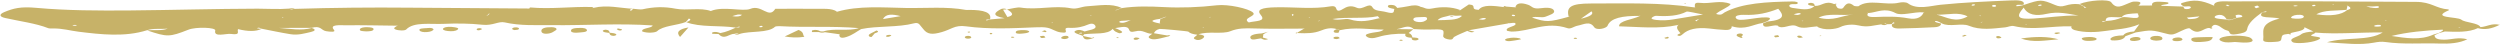 <svg width="455" height="8" viewBox="0 0 455 8" fill="none" xmlns="http://www.w3.org/2000/svg">
<g clip-path="url(#clip0_328_2882)">
<path d="M404.128 6.927C403.722 7.193 404.038 7.411 404.511 7.573C405.165 7.801 405.931 7.706 406.742 7.639C407.419 7.677 408.163 7.782 408.884 7.744C410.214 7.677 410.146 7.297 409.65 6.927C408.839 6.337 405.029 6.347 404.15 6.927H404.128Z" fill="#C7B268"/>
<path d="M367.812 7.011C370.044 7.79 372.163 7.353 374.642 7.154C372.824 6.647 370.547 6.599 367.812 7.011Z" fill="#C7B268"/>
<path d="M398.809 7.232C399.011 7.812 400.341 7.66 401.311 7.574C402.032 7.508 402.64 7.318 402.708 6.748C401.897 6.748 401.333 6.738 400.77 6.767C399.981 6.814 398.651 6.719 398.831 7.232H398.809Z" fill="#C7B268"/>
<path d="M100.306 4.951C99.291 4.932 98.57 5.131 98.525 5.587C98.503 5.844 98.705 6.148 99.404 6.139C100.396 6.12 100.779 5.73 101.252 5.435C101.41 5.103 100.959 4.951 100.306 4.941V4.951Z" fill="#C7B268"/>
<path d="M123.771 6.725C124.357 6.079 124.785 5.585 125.303 4.996C123.515 5.294 123.004 5.87 123.771 6.725Z" fill="#C7B268"/>
<path d="M142.816 6.633C143.876 6.823 145.07 6.899 146.4 6.699C146.017 6.319 146.4 5.873 145.341 5.445C144.484 5.844 143.65 6.243 142.839 6.623L142.816 6.633Z" fill="#C7B268"/>
<path d="M105.6 5.084C104.653 5.074 103.797 5.198 103.932 5.673C104.022 5.958 104.698 5.996 105.285 5.929C105.961 5.863 106.772 5.872 106.84 5.521C106.75 5.141 106.186 5.074 105.578 5.074L105.6 5.084Z" fill="#C7B268"/>
<path d="M455.002 4.476C453.544 5.255 452.199 5.47 450.967 5.122C449.321 5.91 447.135 5.815 444.971 5.73C444.61 5.825 444.272 5.929 443.912 6.024C443.641 6.157 443.348 6.281 443.078 6.414C443.145 6.898 443.393 7.231 444.904 7.221C446.188 7.212 447.383 6.727 449.051 7.145C447.653 7.858 445.828 7.991 444.002 7.924C440.734 7.81 437.375 8.114 434.174 7.649C433.363 7.535 432.777 7.63 432.055 7.763C429.441 8.238 426.916 7.905 423.513 7.687C426.939 6.67 431.109 7.516 433.656 5.91C429.328 5.863 425.316 6.271 421.394 5.929C421.349 6.176 419.884 6.471 421.123 6.613C422.521 6.784 422.543 6.965 421.732 7.316C420.605 7.801 417.742 8.029 417.246 7.658C416.367 6.984 418.238 6.737 418.779 6.271C419.185 5.91 420.132 5.806 421.033 5.73C420.537 5.492 420.019 5.255 419.523 5.008L419.298 4.941L419.433 5.046C419.253 5.701 417.697 5.73 416.796 6.062C416.863 6.1 416.999 6.157 416.976 6.186C416.908 6.29 416.728 6.281 416.503 6.167C415.331 6.319 415.331 6.319 415.173 7.212C415.083 7.639 414.204 7.601 413.505 7.649C412.716 7.696 411.837 7.649 411.904 7.231C412.13 5.863 410.98 4.323 414.88 3.383C413.572 2.984 410.665 3.487 411.747 2.243C411.949 2.157 412.603 2.338 412.468 2.043C412.22 2.1 411.972 2.167 411.724 2.224C410.394 3.193 409.154 4.19 408.974 5.321C408.884 5.901 408.095 6.053 407.103 6.214C405.39 6.499 406.021 5.73 405.435 5.578C404.421 5.321 404.286 4.846 403.542 4.599C402.821 4.352 402.685 4.761 402.46 4.97C402.528 5.017 402.685 5.074 402.663 5.112C402.573 5.245 402.37 5.236 402.122 5.093C400.972 5.036 400.206 6.594 398.583 5.198C398.313 4.951 397.05 5.606 396.397 5.91C395.901 6.138 395.405 6.423 394.548 6.195C391.55 5.416 391.573 5.416 388.71 5.901C388.079 6.129 387.448 6.366 386.817 6.594C386.569 7.155 385.735 7.411 384.383 7.354C384.247 7.354 384.022 7.145 384.09 7.06C384.428 6.585 385.374 6.461 386.434 6.442C386.704 6.034 387.358 5.787 388.395 5.73C388.598 5.435 388.823 5.15 389.364 4.409C387.2 5.312 385.059 5.331 383.165 5.635C381.655 5.872 379.334 5.986 377.575 5.473C377.057 5.321 376.944 5.065 376.967 4.808L377.17 4.704L376.922 4.789C373.473 4.694 370.002 5.568 366.553 4.751C365.99 4.618 365.494 4.922 364.953 4.979C362.676 5.207 360.422 5.549 358.326 4.685C356.996 4.133 354.765 4.979 353.39 4.247C353.119 4.114 352.894 3.953 352.556 3.848C352.263 3.763 352.015 3.877 352.24 3.991C352.488 4.124 352.939 4.19 353.277 4.285C353.277 4.618 352.939 4.913 352.105 4.951C349.941 5.055 347.777 5.16 345.613 5.188C344.531 5.198 344.193 4.837 344.351 4.418C344.441 4.295 345.162 4.247 344.576 4.048C344.486 4.162 344.373 4.276 344.283 4.39C344.013 4.39 343.72 4.399 343.449 4.409C343.111 4.618 342.751 4.628 342.367 4.437C341.037 4.59 339.933 5.036 338.265 4.628C337.544 4.447 336.033 4.352 334.861 4.951C334.208 5.283 331.976 5.635 330.691 4.837L330.917 4.742L330.646 4.808C329.429 4.865 328.099 5.34 327.062 4.789C325.89 4.162 324.47 5.53 323.478 4.666L323.704 4.571L323.433 4.637C322.599 4.476 320.729 5.454 320.886 4.238C321.179 4.133 321.472 4.019 321.765 3.915C324.921 3.592 324.651 2.746 323.636 1.597C321.765 2.338 319.827 2.813 317.348 2.699C316.604 2.67 315.725 2.841 315.905 3.231C316.153 3.772 317.167 3.611 318.046 3.516C319.196 3.392 320.368 3.126 321.472 3.164C322.554 3.202 322.081 3.592 321.653 3.858C321.36 3.972 321.067 4.076 320.774 4.19C318.97 4.447 317.686 5.502 315.274 4.808L315.026 4.732L315.206 4.837C315.116 5.15 314.981 5.483 314.034 5.454C313.042 5.416 312.051 5.302 311.081 5.188C308.737 4.932 307.204 5.34 306.258 6.214C306.032 6.347 305.897 6.632 305.446 6.499C305.04 6.376 305.514 6.186 305.852 6.062C305.469 5.587 304.973 5.122 305.379 4.599L305.581 4.504L305.311 4.561C301.907 5.312 298.323 4.884 294.672 4.789C294.604 3.744 297.174 3.563 298.391 2.936L298.571 2.832L298.323 2.898C295.303 2.87 293.139 3.259 292.576 4.675C292.395 5.15 290.615 5.616 290.141 4.941C289.33 3.744 288.225 4.466 287.121 4.675C286.467 4.799 285.881 5.321 285.34 5.141C281.328 3.81 278.578 5.739 275.107 5.749C274.859 5.749 274.588 5.654 274.295 5.606C273.8 4.979 275.761 4.856 275.828 4.399C275.896 3.962 275.039 4.247 274.566 4.238L274.363 4.143L274.521 4.257C272.109 4.675 269.697 5.093 267.285 5.511C267.646 5.597 267.984 5.673 268.345 5.758C267.714 6.043 267.443 5.739 267.037 5.625C266.249 5.977 265.369 6.309 264.693 6.699C264.333 6.908 264.603 7.383 263.431 7.126C262.913 7.012 262.62 6.775 262.665 6.509C262.845 5.283 262.845 5.302 259.937 5.378C259.058 5.407 258.179 5.321 257.3 5.293C256.376 4.418 255.384 5.084 254.392 5.264L254.212 5.369L254.482 5.302C255.384 5.302 256.286 5.321 257.21 5.331C256.939 5.559 256.646 5.787 256.376 6.005C256.939 6.224 256.984 6.518 257.052 6.813C257.548 6.86 258.202 6.832 258.179 7.155C258.179 7.231 257.818 7.354 257.638 7.354C256.849 7.354 256.962 7.079 256.917 6.87C255.812 6.822 255.632 6.528 255.812 6.148C253.987 6.1 252.273 6.281 250.831 6.737C249.907 7.031 249.163 7.031 248.69 6.623C248.261 6.252 249.118 6.091 249.771 5.958C250.403 5.825 251.259 5.863 251.845 5.388C249.073 5.359 246.526 4.894 243.911 5.483C243.731 5.435 243.573 5.388 243.415 5.331C242.153 4.913 241.116 5.283 240.35 5.587C239.132 6.072 237.803 6.091 236.315 6.024L236.112 5.939C236.495 5.711 236.901 5.483 237.284 5.245L237.487 5.15L237.217 5.207C234.241 5.207 231.266 5.274 228.313 5.179C226.6 5.122 225.338 5.112 223.918 5.682C222.43 6.271 219.838 5.625 218.125 6.252C219.297 6.376 219.387 6.67 218.824 7.05C218.576 7.212 218.125 7.354 217.764 7.25C216.705 6.936 217.719 6.632 217.899 6.319C217.156 6.233 216.57 6.072 216.277 5.758C216.209 5.673 211.25 5.217 211.047 5.264C210.348 5.445 210.191 5.739 210.01 6.043C210.799 6.176 211.588 6.319 212.4 6.452C212.602 6.423 212.805 6.395 213.008 6.366C212.918 6.442 212.828 6.528 212.738 6.604C212.242 6.727 211.746 6.86 211.227 6.974C210.574 7.117 209.807 7.297 209.244 6.974C208.725 6.67 209.424 6.404 209.717 6.138C208.523 6.186 208.094 5.321 206.584 5.711C205.863 5.901 205.615 5.739 205.502 5.426C205.232 4.561 203.969 4.989 202.955 5.112C203.248 5.236 203.586 5.35 203.812 5.492C204.105 5.673 204.601 5.891 203.812 6.053C203.699 6.081 203.203 5.863 202.978 5.73C202.752 5.587 202.662 5.416 202.504 5.255C201.625 6.357 199.123 5.986 197.32 6.233C197.23 6.328 197.162 6.433 197.117 6.537C196.802 6.423 196.486 6.309 196.17 6.195C195.697 6.043 195.337 5.806 195.72 5.616C196.306 5.302 196.914 5.492 197.388 5.73C198.154 5.464 199.461 5.369 199.394 4.837C199.371 4.609 199.011 4.067 198.109 4.437C197.072 4.875 196.058 5.131 194.593 5.065C192.97 4.989 195.089 6.205 193.015 5.891C192.113 5.758 191.572 5.274 190.693 5.065C190.107 4.922 189.228 4.941 188.507 4.97C184.247 5.15 179.987 5.359 175.794 4.789C174.78 4.647 174.058 4.789 173.382 5.074C172.751 5.34 172.142 5.625 171.421 5.834C169.618 6.366 168.761 6.224 168.063 5.321C167.837 5.027 167.589 4.732 167.341 4.447C167.184 4.266 166.891 4.095 166.372 4.238C163.419 5.027 159.745 4.666 156.725 5.293C155.868 5.777 155.192 6.357 154.088 6.718C152.893 7.117 152.713 6.661 152.78 6.252L152.961 6.148L152.713 6.224C151.856 6.1 151 5.986 150.143 5.863C149.76 5.977 149.377 5.967 149.039 5.834C148.61 5.834 148.205 5.834 147.776 5.834C147.776 5.73 147.731 5.559 147.844 5.521C148.453 5.35 148.926 5.473 149.309 5.701C149.489 5.739 149.692 5.739 149.895 5.711C151.788 5.074 154.403 5.749 156.297 5.112C151.518 4.704 146.649 5.036 141.871 4.761C141.6 4.742 141.127 4.799 141.059 4.865C139.797 6.062 136.551 5.578 134.613 6.176C134.275 6.347 133.959 6.347 133.666 6.157C132.697 6.129 131.84 7.354 130.781 6.195C130.398 6.176 129.992 6.157 129.609 6.148C129.631 6.053 129.586 5.901 129.699 5.872C130.262 5.72 130.691 5.872 131.096 6.024C132.246 5.806 133.057 5.416 133.891 5.036C134.072 4.941 134.725 5.112 134.59 4.827C134.342 4.894 134.094 4.951 133.846 5.017C130.939 4.58 127.445 5.017 124.898 4.038C125.078 3.953 125.326 3.886 125.439 3.791C125.597 3.658 125.822 3.497 125.371 3.373C125.281 3.478 125.213 3.592 125.101 3.696C125.011 3.801 124.898 3.905 124.808 4.01C123.207 4.628 120.638 4.675 119.601 5.673C119.308 5.958 117.82 6.081 116.896 5.73C116.603 5.074 118.767 5.141 118.767 4.628C112.681 4.209 106.618 4.637 100.532 4.58C97.511 4.552 94.694 4.723 91.854 4.076C90.727 3.82 89.667 4.713 87.796 4.504C85.542 4.257 83.04 4.238 80.719 4.342C78.352 4.447 75.309 3.934 73.934 5.359C73.686 5.625 72.514 5.587 71.951 5.35C71.455 5.131 71.973 4.903 72.266 4.704L72.469 4.609L72.198 4.675C69.088 4.647 66 4.561 62.889 4.599C61.92 4.609 59.869 4.39 60.793 5.454C61.154 5.891 60.072 5.796 59.35 5.673C58.404 5.511 58.449 4.599 56.691 5.065C54.707 5.065 52.724 5.074 50.763 5.084C52.769 5.226 54.797 5.625 56.736 5.093C57.57 5.359 57.344 5.644 56.6 5.815C55.451 6.072 54.256 6.452 52.859 6.224C51.078 5.939 49.388 5.568 47.652 5.236C47.359 5.198 47.224 4.894 46.75 5.141C47.021 5.179 47.314 5.226 47.584 5.264C46.593 5.745 45.172 5.758 43.324 5.302C43.076 5.663 43.91 6.442 42.039 6.176C41.183 6.053 38.839 6.86 39.177 5.559C39.335 4.979 35.66 4.856 34.285 5.407C30.837 6.756 30.454 6.765 26.802 5.54C28.019 5.378 29.484 5.663 30.521 5.198C29.282 5.35 27.861 5.103 26.735 5.511C22.722 6.765 18.395 6.281 14.27 5.768C12.759 5.578 11.384 5.16 9.671 5.179C9.378 5.179 8.973 5.198 8.792 5.131C6.538 4.238 3.586 3.877 0.948 3.278C-0.066 3.05 -0.269 2.642 0.791 2.195C2.436 1.511 3.766 1.169 6.583 1.426C12.128 1.929 17.944 1.948 23.669 1.901C31.4 1.834 39.132 1.597 46.886 1.578C48.779 1.578 50.695 1.72 52.611 1.568C52.994 1.445 53.332 1.454 53.625 1.616C60.59 1.397 67.555 1.331 74.543 1.397C81.778 1.464 89.014 1.502 96.227 1.549L96.452 1.616L96.294 1.511C96.362 1.454 96.474 1.35 96.519 1.359C100.284 1.692 104.003 1.179 107.745 1.274C107.835 1.274 107.925 1.369 108.015 1.416L107.767 1.511L108.038 1.426C110.54 0.827 112.861 1.492 115.251 1.597C115.837 1.635 116.535 1.777 116.941 1.692C118.947 1.245 120.863 1.169 122.982 1.587C124.988 1.977 127.445 1.321 129.361 2.005C131.637 1.055 135.221 2.167 136.551 1.616C138.647 0.742 139.91 3.535 141.104 1.606C143.494 1.606 145.883 1.559 148.25 1.606C149.67 1.625 151.338 1.435 152.329 2.11L152.127 2.214L152.375 2.129C156.251 0.998 160.737 1.378 164.93 1.454C168.536 1.511 172.3 1.16 175.794 1.806C175.929 1.825 176.087 1.815 176.245 1.806C179.19 1.768 180.505 2.328 180.189 3.487C180.054 3.611 179.288 3.449 179.536 3.734C179.784 3.668 180.032 3.601 180.257 3.535C181.114 3.459 181.97 3.383 182.827 3.307C180.415 2.879 180.956 2.281 182.241 1.625C182.646 1.521 182.984 1.53 183.232 1.711C183.007 1.711 182.759 1.73 182.556 1.768C182.827 2.214 183.075 2.651 183.345 3.098C184.502 2.844 184.48 2.382 183.277 1.711C184.111 1.587 185.126 1.274 185.757 1.378C188.822 1.872 191.91 0.913 194.931 1.511C195.99 1.72 196.824 1.198 197.861 1.141C200.002 1.017 202.256 0.552 204.127 1.445C203.789 1.568 203.474 1.682 203.135 1.806L202.955 1.901L203.203 1.844C203.519 1.72 203.834 1.597 204.15 1.473C206.719 1.103 209.109 1.141 211.904 1.293C214.811 1.454 218.328 1.331 221.483 0.96C223.512 0.723 227.254 1.549 228.043 2.281C228.786 2.974 225.946 3.259 227.276 4.086C228.516 3.772 230.499 3.943 229.463 2.727C228.629 1.758 229.598 1.388 232.122 1.331C235.503 1.245 238.93 1.73 242.266 1.141C242.784 1.046 243.077 1.245 243.145 1.445C243.302 1.891 243.46 2.233 244.452 1.616C245.083 1.226 245.827 0.903 246.931 1.407C248.036 1.91 249.231 0.323 249.794 1.34C250.2 2.062 251.417 1.948 252.251 2.186C254.054 2.689 253.558 1.967 253.784 1.635C253.153 1.511 252.409 1.416 252.634 1.017C252.657 0.97 252.837 0.913 252.95 0.903C253.941 0.846 254.054 1.169 254.302 1.445C254.978 1.34 255.7 1.274 256.308 1.131C257.187 0.932 257.931 0.875 258.585 1.255C259.284 1.34 259.486 1.787 260.726 1.53C262.349 1.198 264.197 1.226 265.708 1.806L265.505 1.901L265.775 1.844C266.294 1.492 266.835 1.141 267.33 0.808C268.976 0.941 267.376 1.711 269.111 1.796C269.878 0.761 271.861 1.055 273.822 1.302C273.754 1.255 273.619 1.207 273.642 1.179C273.709 1.074 273.89 1.084 274.115 1.198C274.656 1.245 275.22 1.283 275.761 1.331L276.008 1.407L275.806 1.302C275.963 0.59 276.775 0.399 278.127 0.875C278.849 1.122 278.894 1.711 280.426 1.492C281.486 1.34 282.613 1.359 282.838 1.958C283.019 2.461 282.072 2.718 281.328 3.022C280.562 3.335 279.547 2.879 278.826 3.202C281.441 4.067 281.846 4.057 285.543 3.041L285.791 2.946L285.498 3.022C285.025 1.245 285.949 0.637 289.51 0.637C295.844 0.637 302.245 0.418 308.399 1.35L308.669 1.426L308.444 1.331C308.557 1.008 308.129 0.371 309.413 0.523C311.329 0.742 313.087 -0.057 314.981 0.732C314.71 1.312 313.065 1.815 312.321 2.537C313.38 2.889 313.538 2.433 313.899 2.243C317.054 0.561 321.563 0.342 326.206 0.266C326.814 0.257 327.468 0.39 327.085 0.713C326.972 0.799 326.116 0.694 325.89 0.799C325.372 1.017 325.8 1.388 326.161 1.426C327.581 1.597 329.271 2.062 330.218 1.103C329.677 1.036 329.046 0.998 329.046 0.694C329.046 0.628 329.429 0.504 329.564 0.514C330.286 0.58 330.218 0.846 330.286 1.074C331.57 1.15 332.179 0.019 333.802 0.742C333.892 0.713 334.005 0.685 334.118 0.666C334.163 0.666 334.298 0.723 334.275 0.732C334.23 0.78 334.14 0.808 334.072 0.846C334.253 1.074 334.253 1.416 334.613 1.521C335.425 1.739 335.493 1.369 335.65 1.169C336.079 0.609 336.552 0.333 337.431 1.065C337.521 1.131 338.175 1.169 338.22 1.141C340.091 -0.237 343.292 1.046 345.591 0.494C346.109 0.371 346.898 0.361 347.236 0.599C348.904 1.853 351.429 1.046 353.187 0.865C357.424 0.437 361.707 0.257 366.012 0.076C367.274 0.019 368.559 0.057 368.311 0.827C367.928 0.998 366.869 0.685 366.959 1.103C366.959 1.188 367.973 1.055 368.379 0.884C371.422 -0.123 371.512 -0.142 374.014 0.903C374.69 1.188 375.164 1.236 375.862 1.027C376.629 0.799 377.418 0.647 378.387 0.761C378.635 0.894 378.905 1.017 379.153 1.15C379.446 1.207 379.063 1.492 379.717 1.426C379.559 1.321 379.401 1.217 379.243 1.122C378.995 0.989 378.748 0.865 378.477 0.732C380.077 0.048 383.797 -0.209 384.247 0.418C385.217 1.768 386.186 1.055 387.403 0.59C387.719 0.466 388.079 0.285 388.44 0.285C389.995 0.257 389.589 0.647 389.229 0.998L388.958 1.093L389.251 1.017C390.063 1.017 390.874 0.998 391.686 0.998C391.573 0.571 391.866 0.266 393.061 0.314C393.624 0.333 394.571 0.38 394.638 0.494C394.886 0.894 393.444 0.723 393.309 1.055C394.661 1.103 396.013 1.15 397.366 1.198C397.524 1.397 397.321 1.739 398.267 1.635C398.47 1.616 398.741 1.454 398.741 1.369C398.673 0.96 397.862 1.264 397.456 1.16C397.118 0.96 396.622 0.694 397.208 0.514C399.237 -0.133 400.679 0.01 402.843 0.989L403.091 1.065L402.933 0.951C403.091 0.076 404.714 0.257 405.976 0.257C410.327 0.247 414.699 0.209 419.027 0.228C425.902 0.266 432.822 0.314 439.697 0.342C442.582 0.352 443.281 1.549 445.602 1.711C445.647 1.711 445.737 1.844 445.692 1.863C442.266 3.335 447.248 3.003 447.969 3.582C448.668 4.143 451.034 4.124 451.44 4.932C452.657 4.865 453.469 4.152 455.002 4.532V4.476ZM13.548 4.532C13.413 4.532 13.3 4.561 13.165 4.58C13.233 4.618 13.323 4.647 13.391 4.675C13.548 4.675 13.706 4.704 13.819 4.675C14.089 4.609 13.999 4.542 13.571 4.532H13.548ZM51.619 3.25L51.371 3.183L51.303 3.278L51.596 3.259L51.619 3.25ZM53.445 1.616C53.197 1.606 52.971 1.616 52.724 1.616C52.971 1.758 53.197 1.73 53.445 1.616ZM89.149 2.471C89.149 2.471 88.946 2.499 88.923 2.518C88.833 2.613 88.766 2.718 88.675 2.813L88.427 2.898L88.721 2.841C88.856 2.718 88.991 2.594 89.149 2.471ZM114.98 1.872C115.115 1.796 115.115 1.673 115.183 1.568C115.003 1.635 114.732 1.701 114.665 1.787C114.574 1.929 114.8 1.977 114.98 1.872ZM134.455 6.148C134.207 5.996 133.937 5.986 133.643 6.129H134.049L134.455 6.148ZM135.018 2.68C134.771 2.67 134.477 2.613 134.275 2.651C133.914 2.718 133.598 2.841 133.283 2.936C133.553 2.965 133.846 3.022 134.094 3.003C134.545 2.984 134.928 2.889 135.018 2.68ZM138.828 4.789C138.67 4.666 138.422 4.675 138.219 4.808C138.174 4.837 138.219 4.941 138.264 4.951C138.377 4.97 138.512 4.951 138.647 4.932C138.715 4.884 138.85 4.808 138.828 4.789ZM163.915 2.936C162.428 2.556 161.21 2.471 160.714 3.468C161.864 3.278 162.878 3.107 163.915 2.936ZM191.617 4.114L191.414 4.086L191.46 4.209L191.617 4.114ZM198.695 2.889L198.56 2.794L198.334 2.727L198.492 2.832L198.718 2.898L198.695 2.889ZM196.937 6.091L196.847 5.939C196.621 5.939 196.441 5.986 196.373 6.091L196.644 6.11L196.937 6.091ZM205.863 3.63L205.592 3.687C205.299 3.715 205.029 3.734 204.736 3.763C204.353 3.791 203.834 3.744 203.699 3.972C203.676 4.01 203.789 4.095 203.902 4.114C204.375 4.228 204.713 4.086 205.051 3.972C205.277 3.896 205.457 3.801 205.66 3.715L205.84 3.62L205.863 3.63ZM212.264 3.031L211.971 3.107C211.678 3.221 211.363 3.326 211.07 3.44C209.289 3.677 209.357 3.943 210.98 4.247L211.205 4.314L211.07 4.209C211.115 3.962 211.137 3.715 211.182 3.478C211.475 3.364 211.768 3.25 212.061 3.136L212.287 3.031H212.264ZM219.117 4.941L218.824 4.96L219.072 5.017L219.117 4.941ZM220.289 3.079L220.018 3.117L220.289 3.164V3.079ZM235.391 2.775C235.436 2.727 235.413 2.661 235.391 2.604C235.391 2.585 235.21 2.585 235.12 2.575C235.12 2.68 235.143 2.794 235.165 2.898C235.256 2.86 235.368 2.822 235.413 2.775H235.391ZM238.434 3.136L238.141 3.164L238.389 3.221L238.434 3.136ZM240.259 3.715L240.012 3.782L239.831 3.877L240.102 3.82L240.282 3.715H240.259ZM251.259 3.392L251.056 3.288C250.966 3.174 250.853 3.06 250.763 2.946C248.261 3.487 245.354 3.012 242.513 3.459C243.776 3.81 244.835 3.269 245.647 3.525C247.653 4.162 249.298 3.725 251.011 3.316L251.282 3.392H251.259ZM258.9 3.098C258.292 3.155 257.3 3.041 257.232 3.478C257.187 3.715 257.525 3.962 258.157 4.01C259.013 4.076 259.441 3.82 259.712 3.535C259.779 3.269 259.712 3.022 258.9 3.107V3.098ZM264.693 2.851C264.4 2.718 264.107 2.699 263.792 2.832C263.16 3.06 262.124 3.088 261.65 3.677C263.408 3.62 265.144 3.706 265.955 3.012C266.361 2.68 265.122 2.946 264.716 2.841L264.693 2.851ZM270.418 3.402C270.418 3.278 270.125 3.25 269.787 3.307C269.562 3.373 269.337 3.44 269.134 3.497C269.382 3.535 269.652 3.611 269.878 3.592C270.103 3.573 270.418 3.468 270.441 3.402H270.418ZM275.693 2.756C275.693 2.756 275.468 2.689 275.355 2.661C275.265 2.699 275.129 2.737 275.129 2.775C275.129 2.822 275.22 2.908 275.31 2.927C275.693 2.974 275.851 2.908 275.693 2.765V2.756ZM289.645 2.062C289.15 2.404 288.654 2.756 287.729 3.411C289.488 2.993 290.126 2.544 289.645 2.062ZM309.278 3.449L309.03 3.506C308.963 3.63 308.241 3.677 308.737 3.877C308.872 3.763 308.985 3.649 309.12 3.535L309.301 3.44L309.278 3.449ZM309.954 2.642C308.895 2.452 307.137 2.015 306.956 2.119C305.424 2.898 303.575 3.012 301.389 2.879C301.164 2.87 300.69 3.117 300.6 3.269C300.487 3.478 300.983 3.573 301.434 3.63C302.493 3.753 303.485 3.706 304.5 3.535C306.303 3.231 308.106 2.946 309.954 2.642ZM327.739 2.547C327.739 2.395 327.513 2.338 327.153 2.414C326.905 2.461 326.679 2.537 326.454 2.604C326.679 2.651 326.905 2.737 327.107 2.727C327.333 2.718 327.536 2.613 327.739 2.556V2.547ZM328.189 3.772L327.896 3.791L328.122 3.858L328.189 3.772ZM337.273 2.632C335.267 2.927 332.743 2.3 330.984 3.212C333.689 3.943 335.222 2.803 337.273 2.632ZM343.337 4.333L343.179 4.2L342.908 4.247C343.044 4.285 343.201 4.314 343.359 4.333H343.337ZM350.302 2.157L350.054 2.243C348.273 2.119 346.087 2.955 344.982 2.376C342.998 1.331 341.669 2.243 340.068 2.376L339.82 2.3L339.978 2.404C339.663 2.86 339.978 3.145 341.24 3.098C343.291 3.022 345.23 2.946 347.304 3.335C349.084 3.668 349.828 2.936 350.099 2.271L350.302 2.157ZM358.101 2.993C356.568 2.138 354.539 2.68 352.713 2.68L352.488 2.594L352.623 2.708C354.359 3.145 355.892 4.209 358.101 2.993ZM359.002 0.799C359.002 0.799 358.822 0.894 358.799 0.941C358.799 0.979 358.957 1.017 359.025 1.046C359.16 1.017 359.34 0.998 359.385 0.96C359.543 0.808 359.385 0.742 359.002 0.799ZM360.242 2.908L360.49 2.927L360.422 2.794L360.242 2.898V2.908ZM360.85 3.962L360.602 4.019L360.445 4.114L360.693 4.057L360.85 3.962ZM363.285 1.103C363.33 0.96 363.127 0.875 362.789 0.903C362.699 0.903 362.609 0.989 362.541 1.036C362.541 1.179 362.699 1.264 363.059 1.236C363.15 1.236 363.285 1.16 363.307 1.103H363.285ZM371.242 1.074C371.242 1.074 371.512 1.027 371.557 0.989C371.602 0.951 371.557 0.884 371.512 0.837C371.399 0.837 371.242 0.837 371.151 0.865C370.813 0.97 370.836 1.055 371.242 1.074ZM368.852 4.361L368.559 4.399L368.83 4.447V4.352L368.852 4.361ZM378.252 2.822C376.358 2.509 374.6 2.043 372.504 2.518C370.52 2.965 369.078 2.737 368.311 1.388C366.779 3.136 367.274 3.535 370.092 3.373C372.797 3.221 375.389 2.775 378.229 2.832L378.252 2.822ZM389.048 2.442L389.296 2.347L389.003 2.423C387.831 2.49 386.569 2.49 386.163 3.107C385.149 3.288 383.143 2.708 383.256 3.763C383.165 3.886 382.422 3.744 382.647 4.01C382.872 3.943 383.12 3.877 383.346 3.81C384.54 3.763 385.465 3.516 386.231 3.155C387.11 2.879 389.995 3.972 389.048 2.452V2.442ZM400.274 2.984C399.394 3.069 398.696 3.136 397.997 3.202C398.132 3.297 398.267 3.478 398.38 3.478C399.101 3.459 399.868 3.459 400.296 2.984H400.274ZM405.075 0.922C405.21 0.998 405.323 1.074 405.48 1.131C405.503 1.141 405.683 1.093 405.796 1.074C405.661 0.998 405.525 0.922 405.368 0.856C405.368 0.856 405.187 0.894 405.075 0.922ZM408.027 2.851C407.96 2.765 407.554 2.661 407.351 2.68C406.427 2.765 407.148 3.06 406.991 3.24C406.698 3.345 406.382 3.459 406.089 3.563C405.819 3.592 405.548 3.582 405.278 3.535C405.142 3.364 405.03 3.174 404.849 3.012C404.579 2.784 404.173 2.594 403.497 2.784C403.271 2.841 403.091 2.974 403.069 3.079C403.024 3.307 403.497 3.373 403.925 3.43C404.353 3.478 404.782 3.525 405.21 3.563C405.503 3.725 405.841 3.677 406.179 3.592C406.472 3.478 406.788 3.373 407.081 3.259C407.441 3.136 408.388 3.202 408.027 2.832V2.851ZM411.228 1.293C411.093 1.198 410.98 1.103 410.845 1.008C410.665 1.074 410.349 1.131 410.327 1.207C410.281 1.293 410.484 1.397 410.597 1.502C410.8 1.435 411.025 1.369 411.228 1.293ZM417.81 1.131C417.945 1.131 418.08 1.103 418.216 1.093C418.126 1.065 418.08 1.008 417.968 0.998C417.832 0.979 417.652 0.96 417.562 0.998C417.292 1.074 417.382 1.141 417.81 1.15V1.131ZM419.275 3.107C419.388 2.917 419.117 2.727 418.667 2.699C417.878 2.651 417.201 2.822 416.999 3.136C416.841 3.364 417.449 3.373 417.855 3.402C418.441 3.402 419.095 3.421 419.275 3.107ZM424.437 0.827L424.707 0.894L424.752 0.799L424.459 0.827H424.437ZM421.462 0.97C421.462 0.97 421.281 0.865 421.214 0.875C421.078 0.875 420.898 0.913 420.853 0.951C420.718 1.103 420.853 1.169 421.236 1.112C421.326 1.103 421.371 1.017 421.462 0.97ZM427.322 1.065L427.074 0.989L427.232 1.093C427.187 1.321 427.142 1.559 427.074 1.787C425.203 1.986 422.972 1.768 421.574 2.613C424.264 2.981 426.135 2.718 427.187 1.825C428.088 1.597 427.795 1.34 427.322 1.065ZM431.537 1.378C432.033 1.464 432.889 1.549 432.957 1.321C433.047 0.96 432.213 1.207 431.762 1.179C431.492 1.16 431.221 1.16 430.928 1.16L430.703 1.084L430.838 1.198C431.064 1.264 431.267 1.35 431.515 1.388L431.537 1.378ZM433.025 4.523C432.799 4.504 432.461 4.542 432.281 4.599C431.965 4.704 432.055 4.827 432.461 4.846C432.709 4.865 433.002 4.818 433.25 4.799C433.408 4.675 433.363 4.552 433.025 4.523ZM434.332 3.658L434.039 3.677L434.264 3.744L434.332 3.658ZM444.588 5.578C444.588 5.521 444.588 5.454 444.588 5.397C441.32 5.549 438.164 5.834 435.256 6.547C437.893 6.946 440.508 7.364 442.852 6.309C443.19 6.205 443.529 6.1 443.889 5.986C444.137 5.853 444.385 5.711 444.633 5.578H444.588ZM447.811 4.903L447.563 4.96L447.405 5.055L447.653 4.998L447.811 4.903Z" fill="#C7B268"/>
<path d="M379.694 6.765C379.244 6.803 378.725 6.889 378.928 7.126C379.244 7.487 380.033 7.478 380.799 7.411C381.25 7.373 381.633 7.278 381.588 7.031C381.182 6.699 380.438 6.699 379.694 6.765Z" fill="#C7B268"/>
<path d="M82.722 4.961C82 4.837 81.166 4.828 80.738 5.113C80.4 5.341 80.783 5.578 81.482 5.645C82.226 5.721 82.924 5.702 83.308 5.369C83.601 5.113 83.105 5.027 82.722 4.961Z" fill="#C7B268"/>
<path d="M66.831 4.941C66.178 4.941 65.614 5.036 65.501 5.321C65.366 5.673 66.065 5.673 66.651 5.711C67.26 5.702 67.891 5.663 67.981 5.359C68.071 5.036 67.44 4.96 66.831 4.951V4.941Z" fill="#C7B268"/>
<path d="M77.538 5.121C77.02 5.169 76.186 5.159 76.344 5.511C76.457 5.787 77.088 5.891 77.719 5.834C78.327 5.787 78.778 5.625 78.913 5.35C78.71 4.998 78.079 5.074 77.538 5.131V5.121Z" fill="#C7B268"/>
<path d="M392.631 6.537C392 6.499 391.481 6.632 391.369 6.898C391.256 7.164 391.594 7.344 392.406 7.401C392.856 7.363 393.51 7.382 393.555 7.05C393.6 6.793 393.307 6.565 392.631 6.527V6.537Z" fill="#C7B268"/>
<path d="M274.45 6.964C274.067 7.049 273.706 7.23 274.067 7.391C274.54 7.6 275.149 7.429 275.69 7.363C276.095 7.315 276.456 7.22 276.839 7.144C276.704 7.059 276.659 6.992 276.569 6.973C275.87 6.821 275.149 6.812 274.473 6.973L274.45 6.964Z" fill="#C7B268"/>
<path d="M186.339 5.482C185.573 5.472 184.784 5.52 184.874 5.938C184.919 6.156 185.528 6.166 185.956 6.118C186.497 6.061 187.151 6.033 187.331 5.757C187.196 5.529 186.768 5.491 186.339 5.482Z" fill="#C7B268"/>
<path d="M396.349 6.814C395.74 6.843 395.267 7.023 395.402 7.289C395.492 7.479 396.011 7.517 396.462 7.479C396.912 7.441 397.25 7.346 397.205 7.118C397.115 6.928 396.777 6.795 396.349 6.814Z" fill="#C7B268"/>
<path d="M388.686 6.727C388.1 6.765 387.627 6.926 387.649 7.202C387.649 7.411 388.032 7.477 388.528 7.458C389.092 7.392 389.655 7.325 389.565 7.021C389.52 6.831 389.137 6.698 388.686 6.736V6.727Z" fill="#C7B268"/>
<path d="M242.783 6.766C242.558 6.946 242.738 7.108 243.256 7.117C243.437 7.117 243.639 7.003 243.842 6.946C243.73 6.851 243.662 6.699 243.482 6.68C243.279 6.652 242.851 6.699 242.783 6.766Z" fill="#C7B268"/>
<path d="M110.965 5.967C110.875 5.739 110.943 5.473 110.222 5.407C110.064 5.397 109.703 5.53 109.703 5.587C109.726 5.891 110.379 5.92 110.898 5.986C110.988 6.214 110.943 6.48 111.664 6.528C111.822 6.537 112.183 6.404 112.183 6.338C112.137 6.034 111.484 6.024 110.965 5.958V5.967Z" fill="#C7B268"/>
<path d="M193.308 6.689C193.06 6.841 193.038 7.012 193.488 7.088C193.917 7.164 194.255 7.041 194.48 6.879C194.435 6.775 194.48 6.623 194.345 6.575C193.962 6.452 193.556 6.537 193.308 6.68V6.689Z" fill="#C7B268"/>
<path d="M189.249 6.605C189.339 6.71 189.362 6.862 189.542 6.909C189.7 6.947 190.015 6.862 190.263 6.833C190.173 6.729 190.151 6.577 189.97 6.529C189.813 6.491 189.475 6.577 189.227 6.605H189.249Z" fill="#C7B268"/>
<path d="M175.614 6.708C175.546 6.784 175.659 6.955 175.839 6.993C176.222 7.088 176.583 7.031 176.786 6.86C176.718 6.765 176.718 6.613 176.538 6.575C176.177 6.48 175.749 6.528 175.614 6.708Z" fill="#C7B268"/>
<path d="M93.341 5.085C93.093 5.237 93.205 5.389 93.634 5.474C93.882 5.436 94.22 5.436 94.332 5.37C94.558 5.218 94.49 5.047 94.039 4.98C93.837 4.952 93.453 5.009 93.341 5.085Z" fill="#C7B268"/>
<path d="M87.141 5.139C87.005 5.139 86.848 5.196 86.803 5.243C86.667 5.386 86.803 5.519 87.096 5.519C87.299 5.519 87.501 5.395 87.704 5.329C87.704 5.186 87.479 5.11 87.141 5.139Z" fill="#C7B268"/>
<path d="M302.922 6.878C302.922 6.878 303.012 7.011 303.102 7.02C303.44 7.058 303.666 6.992 303.733 6.849C303.666 6.792 303.621 6.745 303.553 6.688C303.328 6.754 303.102 6.811 302.922 6.878Z" fill="#C7B268"/>
<path d="M206.31 7.096C206.355 7.238 206.694 7.295 206.987 7.21C207.189 7.153 207.28 7.029 207.415 6.934C207.167 6.896 206.874 6.801 206.671 6.829C206.491 6.848 206.288 7.01 206.31 7.096Z" fill="#C7B268"/>
<path d="M198.896 6.972L198.738 6.906C198.175 6.782 197.611 6.659 197.07 6.535C197.228 7.001 197.408 7.447 198.896 6.972Z" fill="#C7B268"/>
<path d="M197.069 6.539L197.047 6.52V6.529L197.069 6.539Z" fill="#C7B268"/>
<path d="M242.874 5.918C242.965 5.975 243.573 5.985 243.596 5.966C243.708 5.795 243.753 5.624 243.821 5.453C243.641 5.405 243.483 5.358 243.325 5.301C242.829 5.462 242.514 5.662 242.897 5.918H242.874Z" fill="#C7B268"/>
<path d="M189.586 5.692C189.834 5.759 190.014 5.816 190.24 5.854C190.285 5.854 190.51 5.768 190.488 5.749C190.42 5.664 190.285 5.588 190.172 5.512C189.992 5.569 189.789 5.635 189.586 5.702V5.692Z" fill="#C7B268"/>
<path d="M112.252 5.303C112.364 5.389 112.522 5.522 112.725 5.541C113.063 5.579 113.244 5.474 113.176 5.332C112.95 5.275 112.725 5.218 112.477 5.18C112.432 5.18 112.229 5.284 112.252 5.303Z" fill="#C7B268"/>
<path d="M374.735 5.908C374.487 5.908 374.126 5.908 373.991 5.965C373.788 6.06 373.991 6.164 374.329 6.202C374.555 6.145 374.757 6.088 374.96 6.031C374.87 5.984 374.803 5.898 374.712 5.898L374.735 5.908Z" fill="#C7B268"/>
<path d="M161.591 6.366C161.478 6.394 161.343 6.433 161.298 6.49C161.162 6.623 161.298 6.718 161.658 6.699C161.861 6.68 162.019 6.566 162.222 6.499C162.154 6.347 161.929 6.299 161.591 6.375V6.366Z" fill="#C7B268"/>
<path d="M322.913 6.526C322.823 6.583 323.026 6.706 323.094 6.801C323.319 6.763 323.68 6.754 323.77 6.687C323.86 6.621 323.657 6.497 323.59 6.402C323.364 6.44 323.026 6.45 322.936 6.526H322.913Z" fill="#C7B268"/>
<path d="M363.306 6.697C363.261 6.782 363.396 6.934 363.576 6.972C363.734 7.01 364.027 6.925 364.275 6.896C364.162 6.801 364.117 6.678 363.937 6.611C363.689 6.516 363.351 6.554 363.306 6.687V6.697Z" fill="#C7B268"/>
<path d="M327.105 6.613C327.082 6.699 327.24 6.841 327.42 6.879C327.6 6.917 327.893 6.841 328.119 6.813C328.006 6.718 327.916 6.604 327.736 6.537C327.465 6.442 327.15 6.48 327.082 6.613H327.105Z" fill="#C7B268"/>
<path d="M357.062 6.564C357.062 6.564 357.333 6.668 357.356 6.659C357.558 6.592 357.739 6.516 357.942 6.44C357.829 6.402 357.716 6.374 357.603 6.336C357.423 6.412 357.243 6.478 357.062 6.554V6.564Z" fill="#C7B268"/>
<path d="M316.805 6.099C316.67 6.071 316.242 6.156 316.174 6.223C315.904 6.46 316.174 6.65 316.625 6.802C316.873 6.926 317.076 6.935 317.144 6.821C317.166 6.783 317.008 6.726 316.941 6.679C317.098 6.47 317.504 6.251 316.805 6.09V6.099Z" fill="#C7B268"/>
<path d="M254.888 7.229C254.595 7.305 254.617 7.381 254.955 7.428C255.045 7.438 255.181 7.4 255.271 7.39C255.271 7.352 255.271 7.286 255.226 7.267C255.136 7.238 254.955 7.21 254.888 7.229Z" fill="#C7B268"/>
<path d="M176.109 5.798C176.109 5.798 176.154 5.883 176.177 5.931C176.29 5.921 176.425 5.902 176.538 5.893C176.583 5.741 176.447 5.712 176.109 5.798Z" fill="#C7B268"/>
<path d="M158.821 5.908C158.37 6.136 157.807 6.364 158.303 6.697C158.348 6.725 158.618 6.725 158.641 6.716C158.843 6.497 159.024 6.278 159.204 6.06C159.61 5.917 160.151 5.794 159.52 5.547C159.294 5.67 159.046 5.794 158.821 5.917V5.908Z" fill="#C7B268"/>
<path d="M180.098 6.12C180.098 6.12 180.21 6.206 180.278 6.244C180.391 6.225 180.526 6.215 180.571 6.187C180.616 6.149 180.616 6.073 180.548 6.044C180.323 5.949 180.143 5.987 180.12 6.13L180.098 6.12Z" fill="#C7B268"/>
<path d="M331.188 6.577L331.526 6.539L331.233 6.453L331.188 6.577Z" fill="#C7B268"/>
<path d="M184.404 6.687C184.089 6.659 183.931 6.715 184.021 6.82C184.044 6.849 184.224 6.858 184.337 6.887C184.427 6.858 184.54 6.83 184.63 6.801C184.562 6.763 184.495 6.697 184.404 6.687Z" fill="#C7B268"/>
<path d="M203.202 6.887C203.202 6.887 203.405 6.925 203.495 6.944C203.54 6.906 203.563 6.868 203.608 6.83C203.495 6.811 203.405 6.792 203.292 6.773C203.247 6.811 203.157 6.868 203.179 6.887H203.202Z" fill="#C7B268"/>
<path d="M306.819 0.609L306.48 0.657L306.774 0.733L306.819 0.609Z" fill="#C7B268"/>
<path d="M286.422 6.907C286.422 6.907 286.422 7.011 286.467 7.04C286.557 7.068 286.737 7.097 286.828 7.078C287.143 7.002 287.098 6.916 286.76 6.869C286.67 6.859 286.535 6.897 286.422 6.916V6.907Z" fill="#C7B268"/>
<path d="M199.167 6.869C199.167 6.869 199.054 6.821 199.009 6.793C198.919 6.831 198.828 6.859 198.738 6.897L198.896 6.964C198.986 6.926 199.076 6.897 199.189 6.859L199.167 6.869Z" fill="#C7B268"/>
<path d="M230.722 5.823C230.722 5.823 230.835 5.737 230.902 5.699C230.835 5.737 230.767 5.775 230.699 5.813C230.339 5.908 229.978 6.003 229.617 6.089C228.242 6.146 227.251 6.459 227.634 7.02C227.882 7.39 228.851 7.048 229.505 6.982C229.843 7.153 230.158 7.381 230.789 7.115C230.474 7.02 230.158 6.925 229.843 6.83C229.865 6.63 229.91 6.431 229.933 6.222C230.203 6.089 230.474 5.946 230.722 5.813V5.823Z" fill="#C7B268"/>
<path d="M235.796 6.015C235.796 6.015 235.909 6.081 235.931 6.081C236.044 6.062 236.112 6.024 236.202 5.996L235.999 5.91C235.999 5.91 235.841 5.977 235.773 6.015H235.796Z" fill="#C7B268"/>
<path d="M264.624 2.88C264.353 2.852 264.083 2.842 263.812 2.861C264.038 3.08 264.308 3.099 264.624 2.88Z" fill="#C7B268"/>
</g>
<defs>
<clipPath id="clip0_328_2882">
<rect width="455" height="8" fill="white"/>
</clipPath>
</defs>
</svg>
